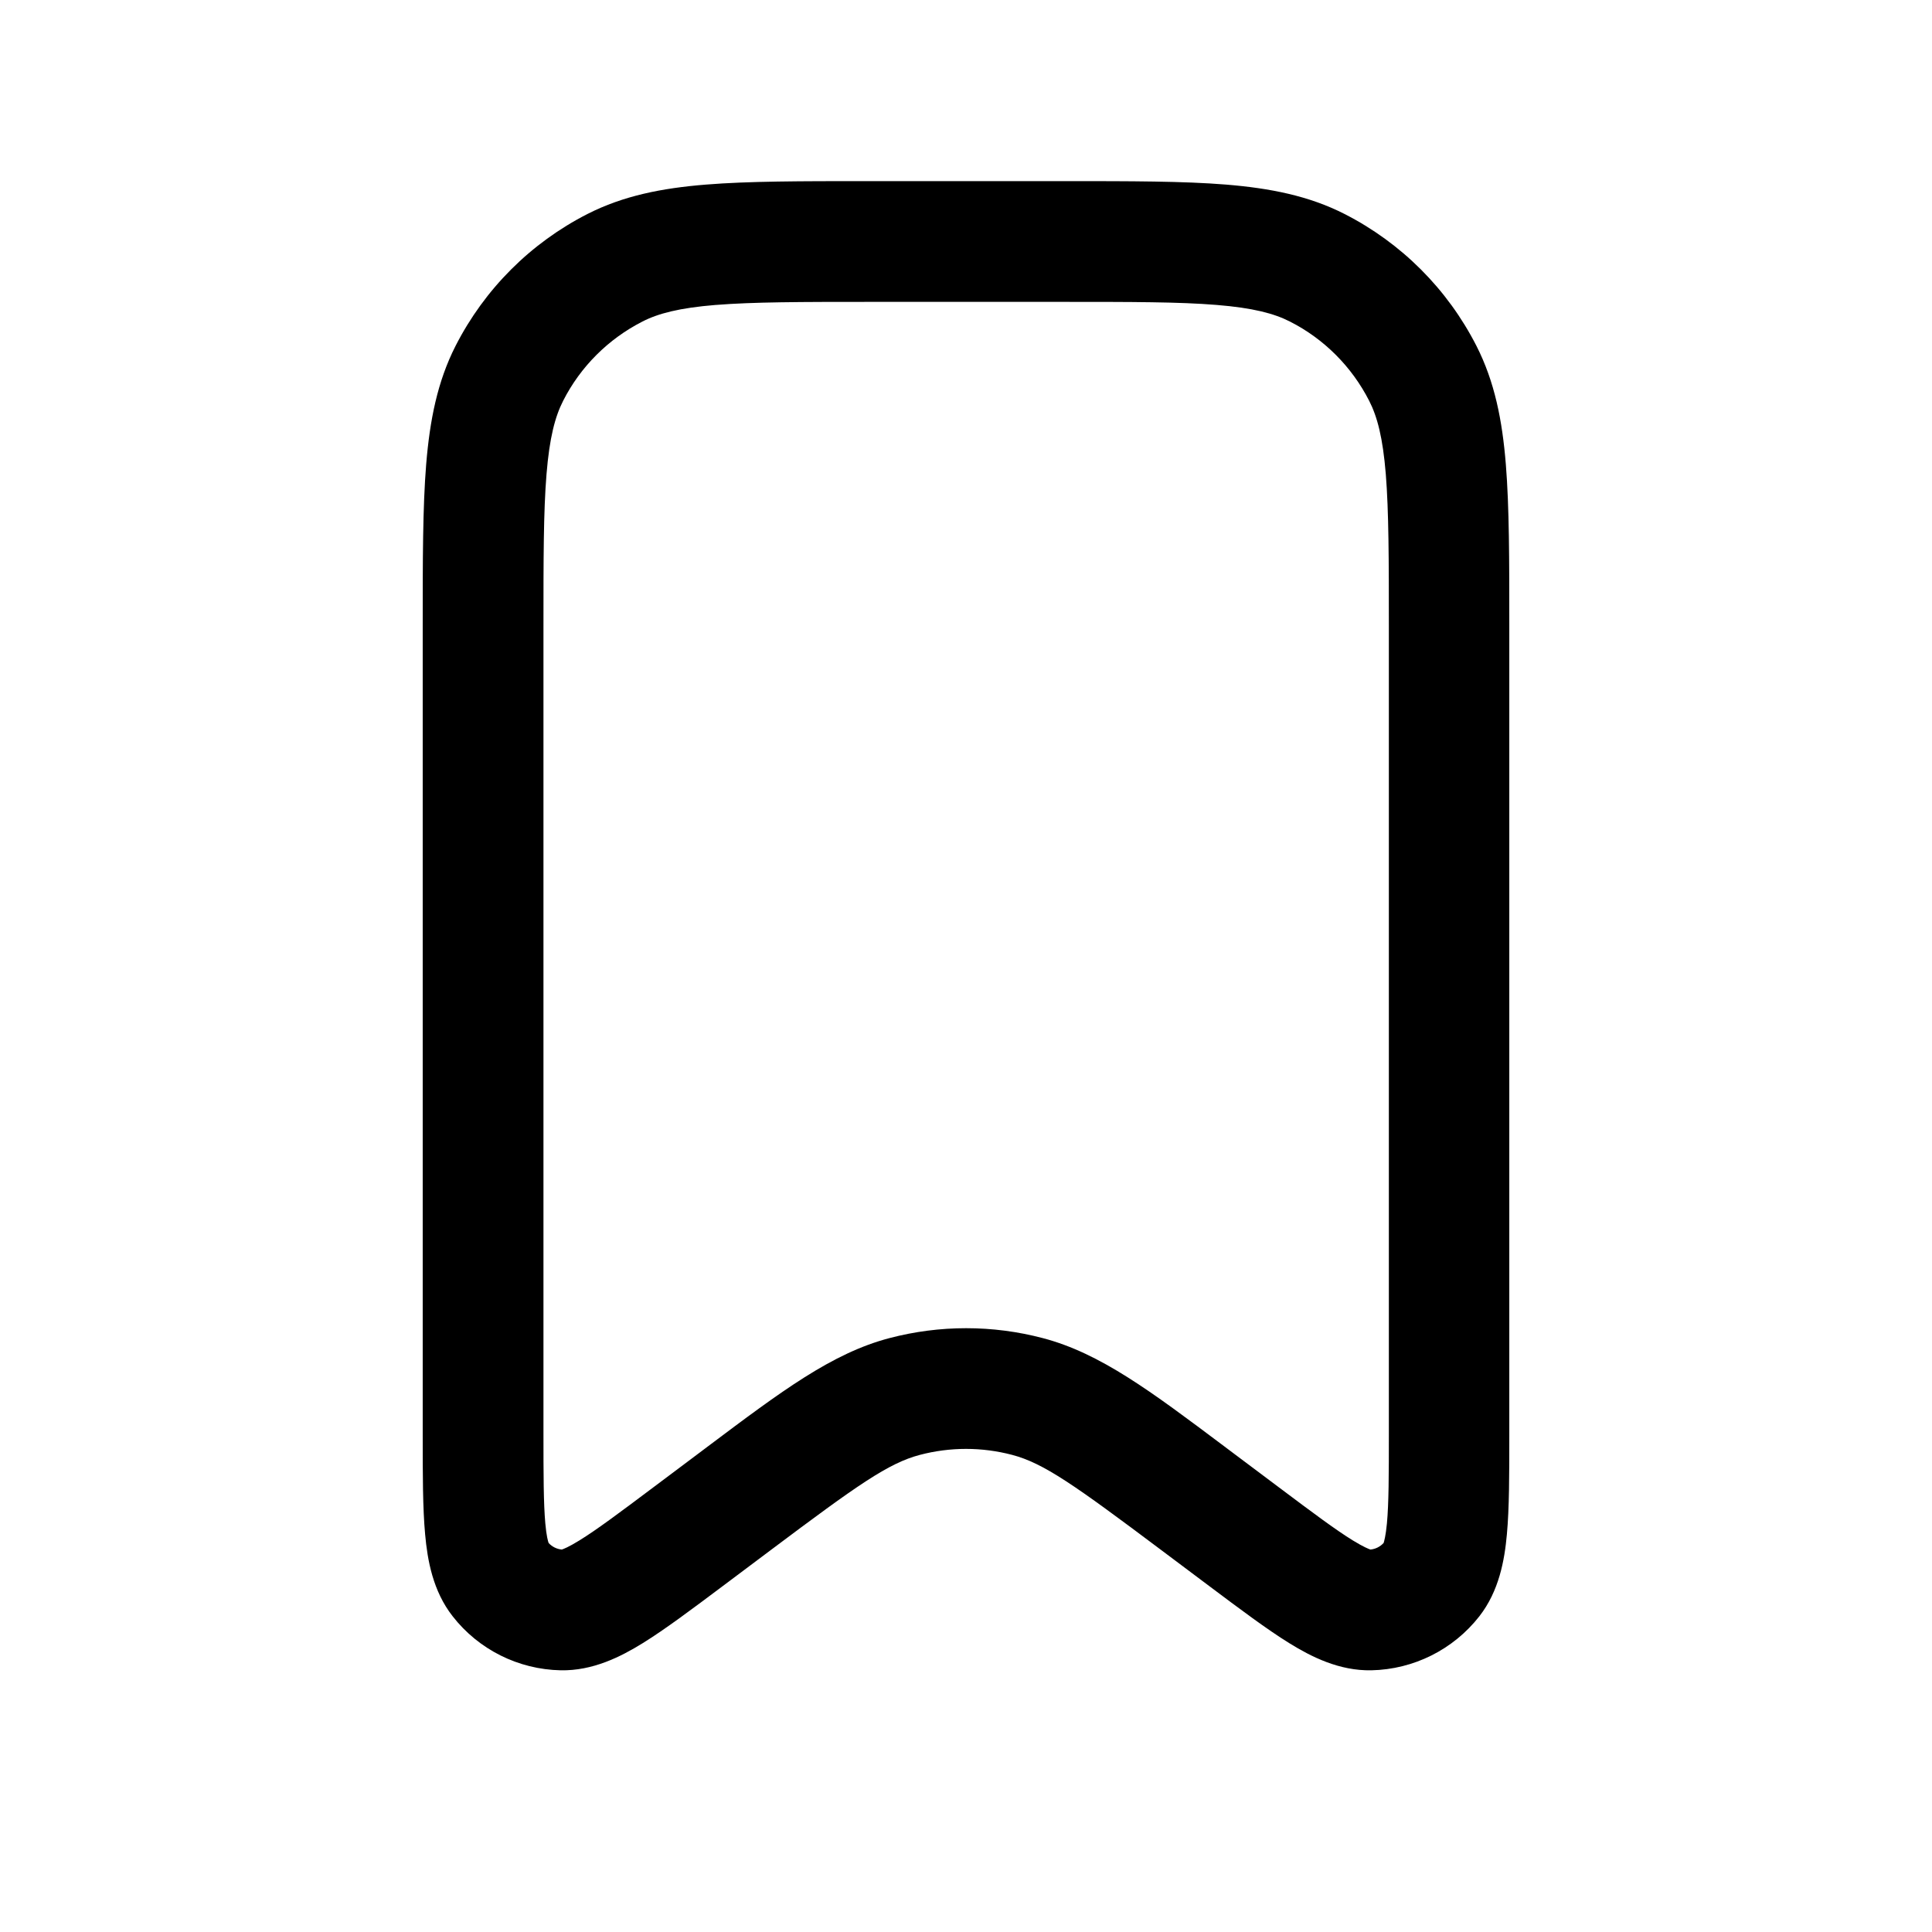 <?xml version="1.0" encoding="utf-8"?>
<svg width="800px" height="800px" viewBox="0 0 24 24" fill="none" xmlns="http://www.w3.org/2000/svg"><path clip-rule="evenodd" d="m10.768 2.25h2.464c.813-0 1.468-0 1.999.043.547.045 1.027.139 1.471.365.706.36 1.279.933 1.639 1.639.226.444.321.924.365 1.471.043.531.043 1.187.043 1.999v10.067c0 .485 0 .9-.03 1.226-.029.322-.097.704-.342 1.018-.324.414-.816.66-1.341.671-.399.008-.745-.167-1.02-.337-.278-.172-.61-.421-.998-.712l-.588-.441c-1.086-.815-1.466-1.083-1.857-1.186-.376-.099-.77-.099-1.146 0-.391.103-.771.371-1.857 1.186l-.588.441c-.388.291-.72.54-.998.712-.275.17-.621.345-1.02.337-.525-.011-1.018-.257-1.341-.671-.246-.314-.313-.696-.342-1.018-.03-.326-.03-.741-.03-1.226v-10.067c-0-.813-0-1.468.043-1.999.045-.547.139-1.027.365-1.471.36-.706.933-1.279 1.639-1.639.444-.226.924-.321 1.471-.365.531-.043 1.187-.043 1.999-.043zm-1.877 1.538c-.454.037-.715.106-.912.207-.423.216-.768.56-.983.983-.101.198-.17.458-.207.912-.038.463-.038 1.057-.038 1.909v10c0 .53.001.875.023 1.125.014.158.034.224.041.243.042.047.101.076.164.082.019-.006.084-.03.218-.113.213-.131.49-.338.914-.656l.56-.42c.042-.032.084-.063.125-.094.911-.684 1.539-1.156 2.251-1.343.626-.165 1.284-.165 1.909 0 .711.187 1.34.659 2.251 1.343.041.031.083.062.125.094l.56.42c.424.318.701.525.914.656.135.083.2.107.218.113.063-.006.121-.035.164-.082.006-.019.026-.085.041-.243.023-.249.024-.595.024-1.125v-10c0-.852-.001-1.447-.038-1.909-.037-.454-.106-.715-.207-.912-.216-.423-.56-.768-.983-.983-.198-.101-.458-.17-.912-.207-.463-.038-1.057-.038-1.909-.038h-2.4c-.852 0-1.447.001-1.909.038z" fill="#000000" fill-rule="evenodd"/></svg>